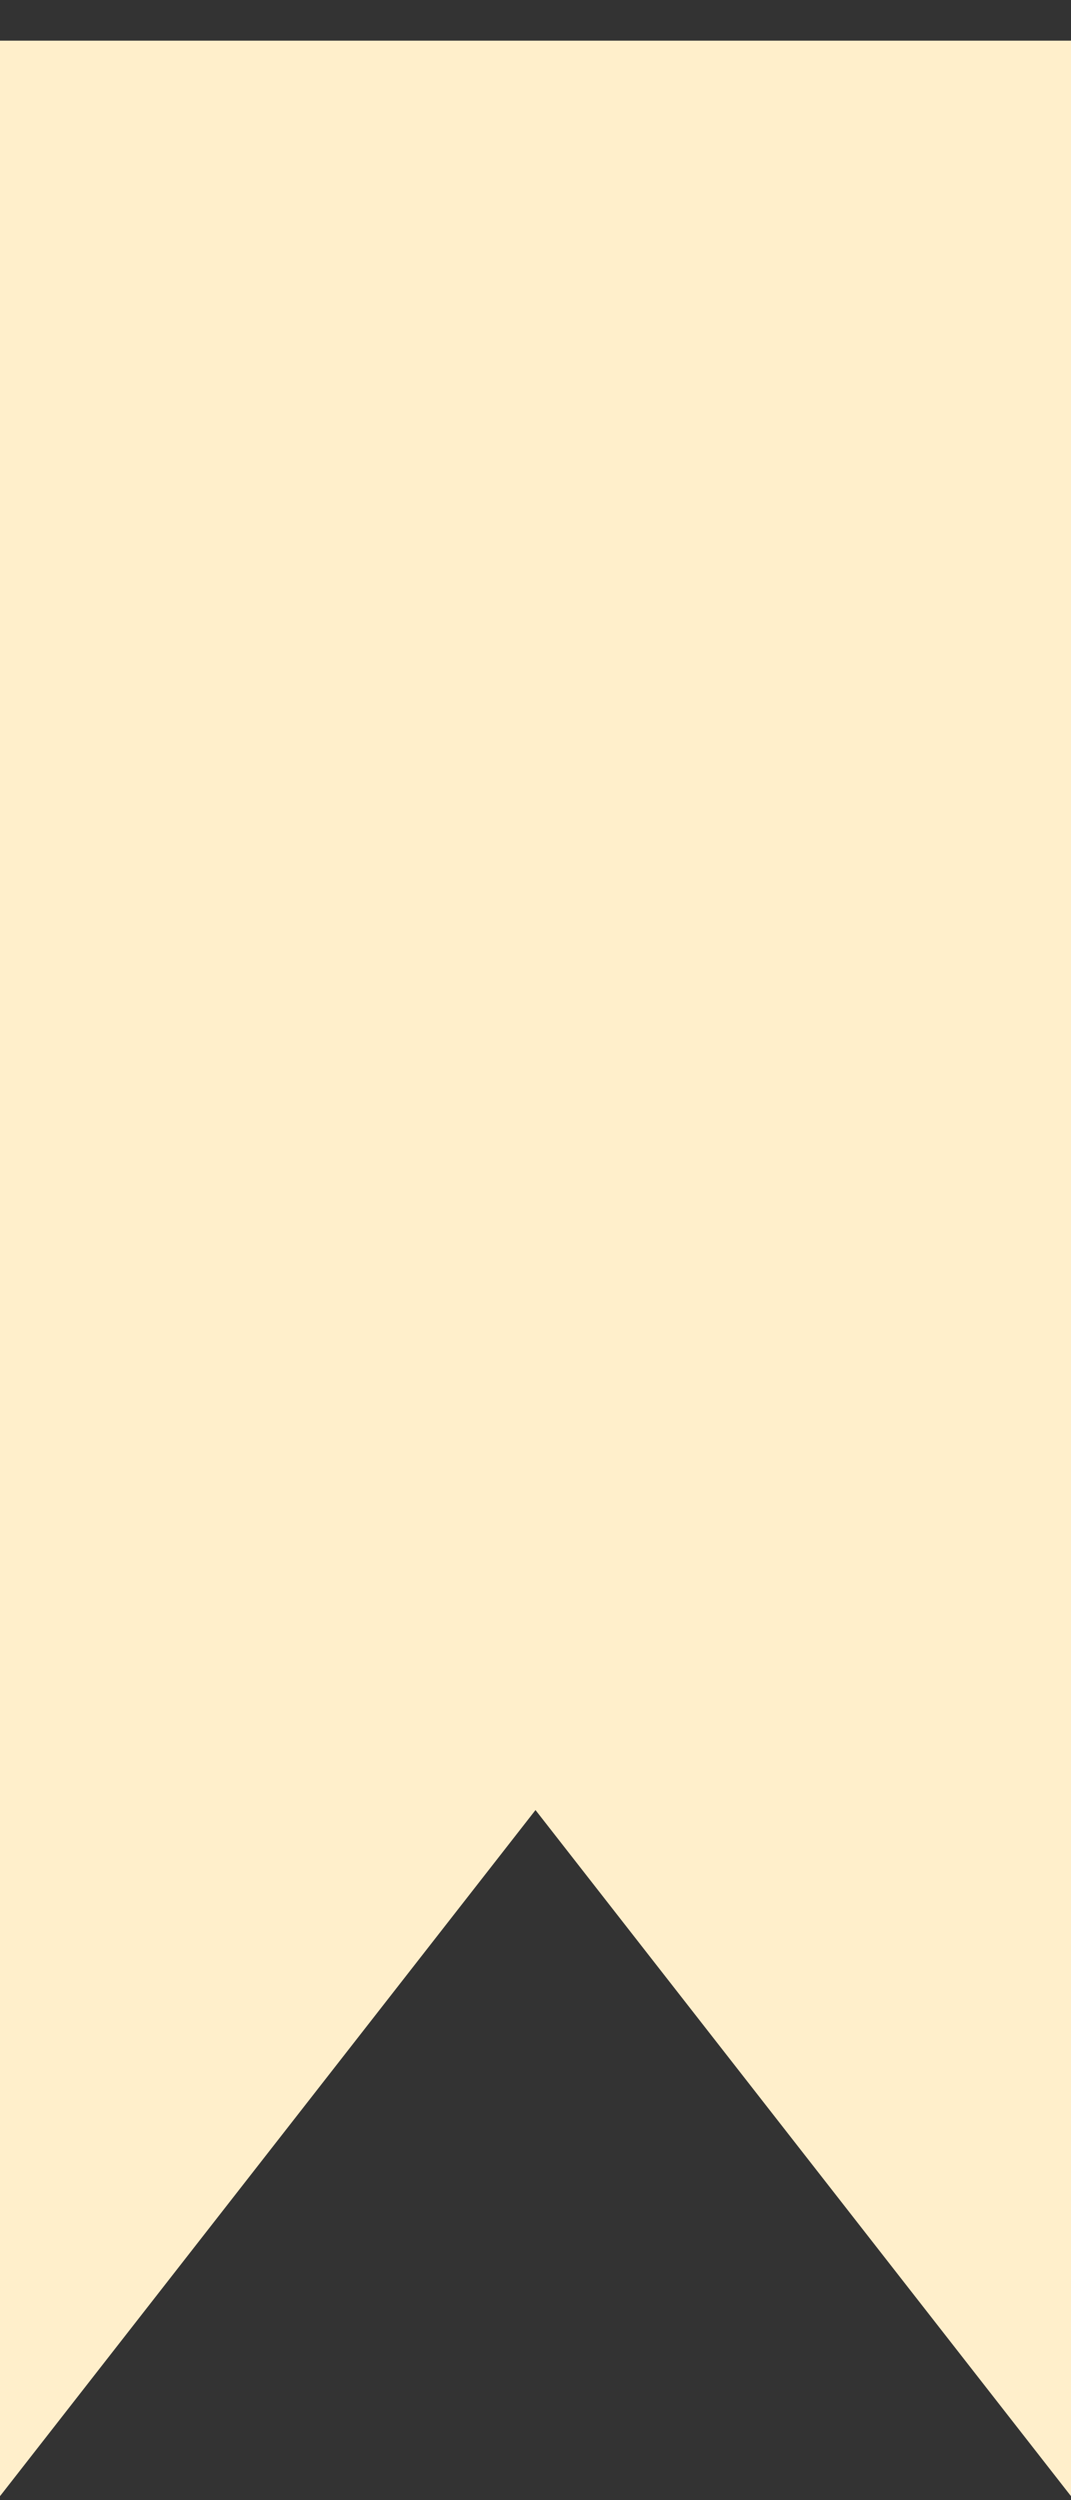 <?xml version="1.0" encoding="UTF-8"?> <svg xmlns="http://www.w3.org/2000/svg" width="24" height="56" viewBox="0 0 24 56" fill="none"><rect x="0" y="0" width="24" height="56" fill="#333333" stroke="none"/><path d="M0 0.911H24V55.911L12 40.543L0 55.911V0.911Z" fill="#FFEFCB"></path></svg> 